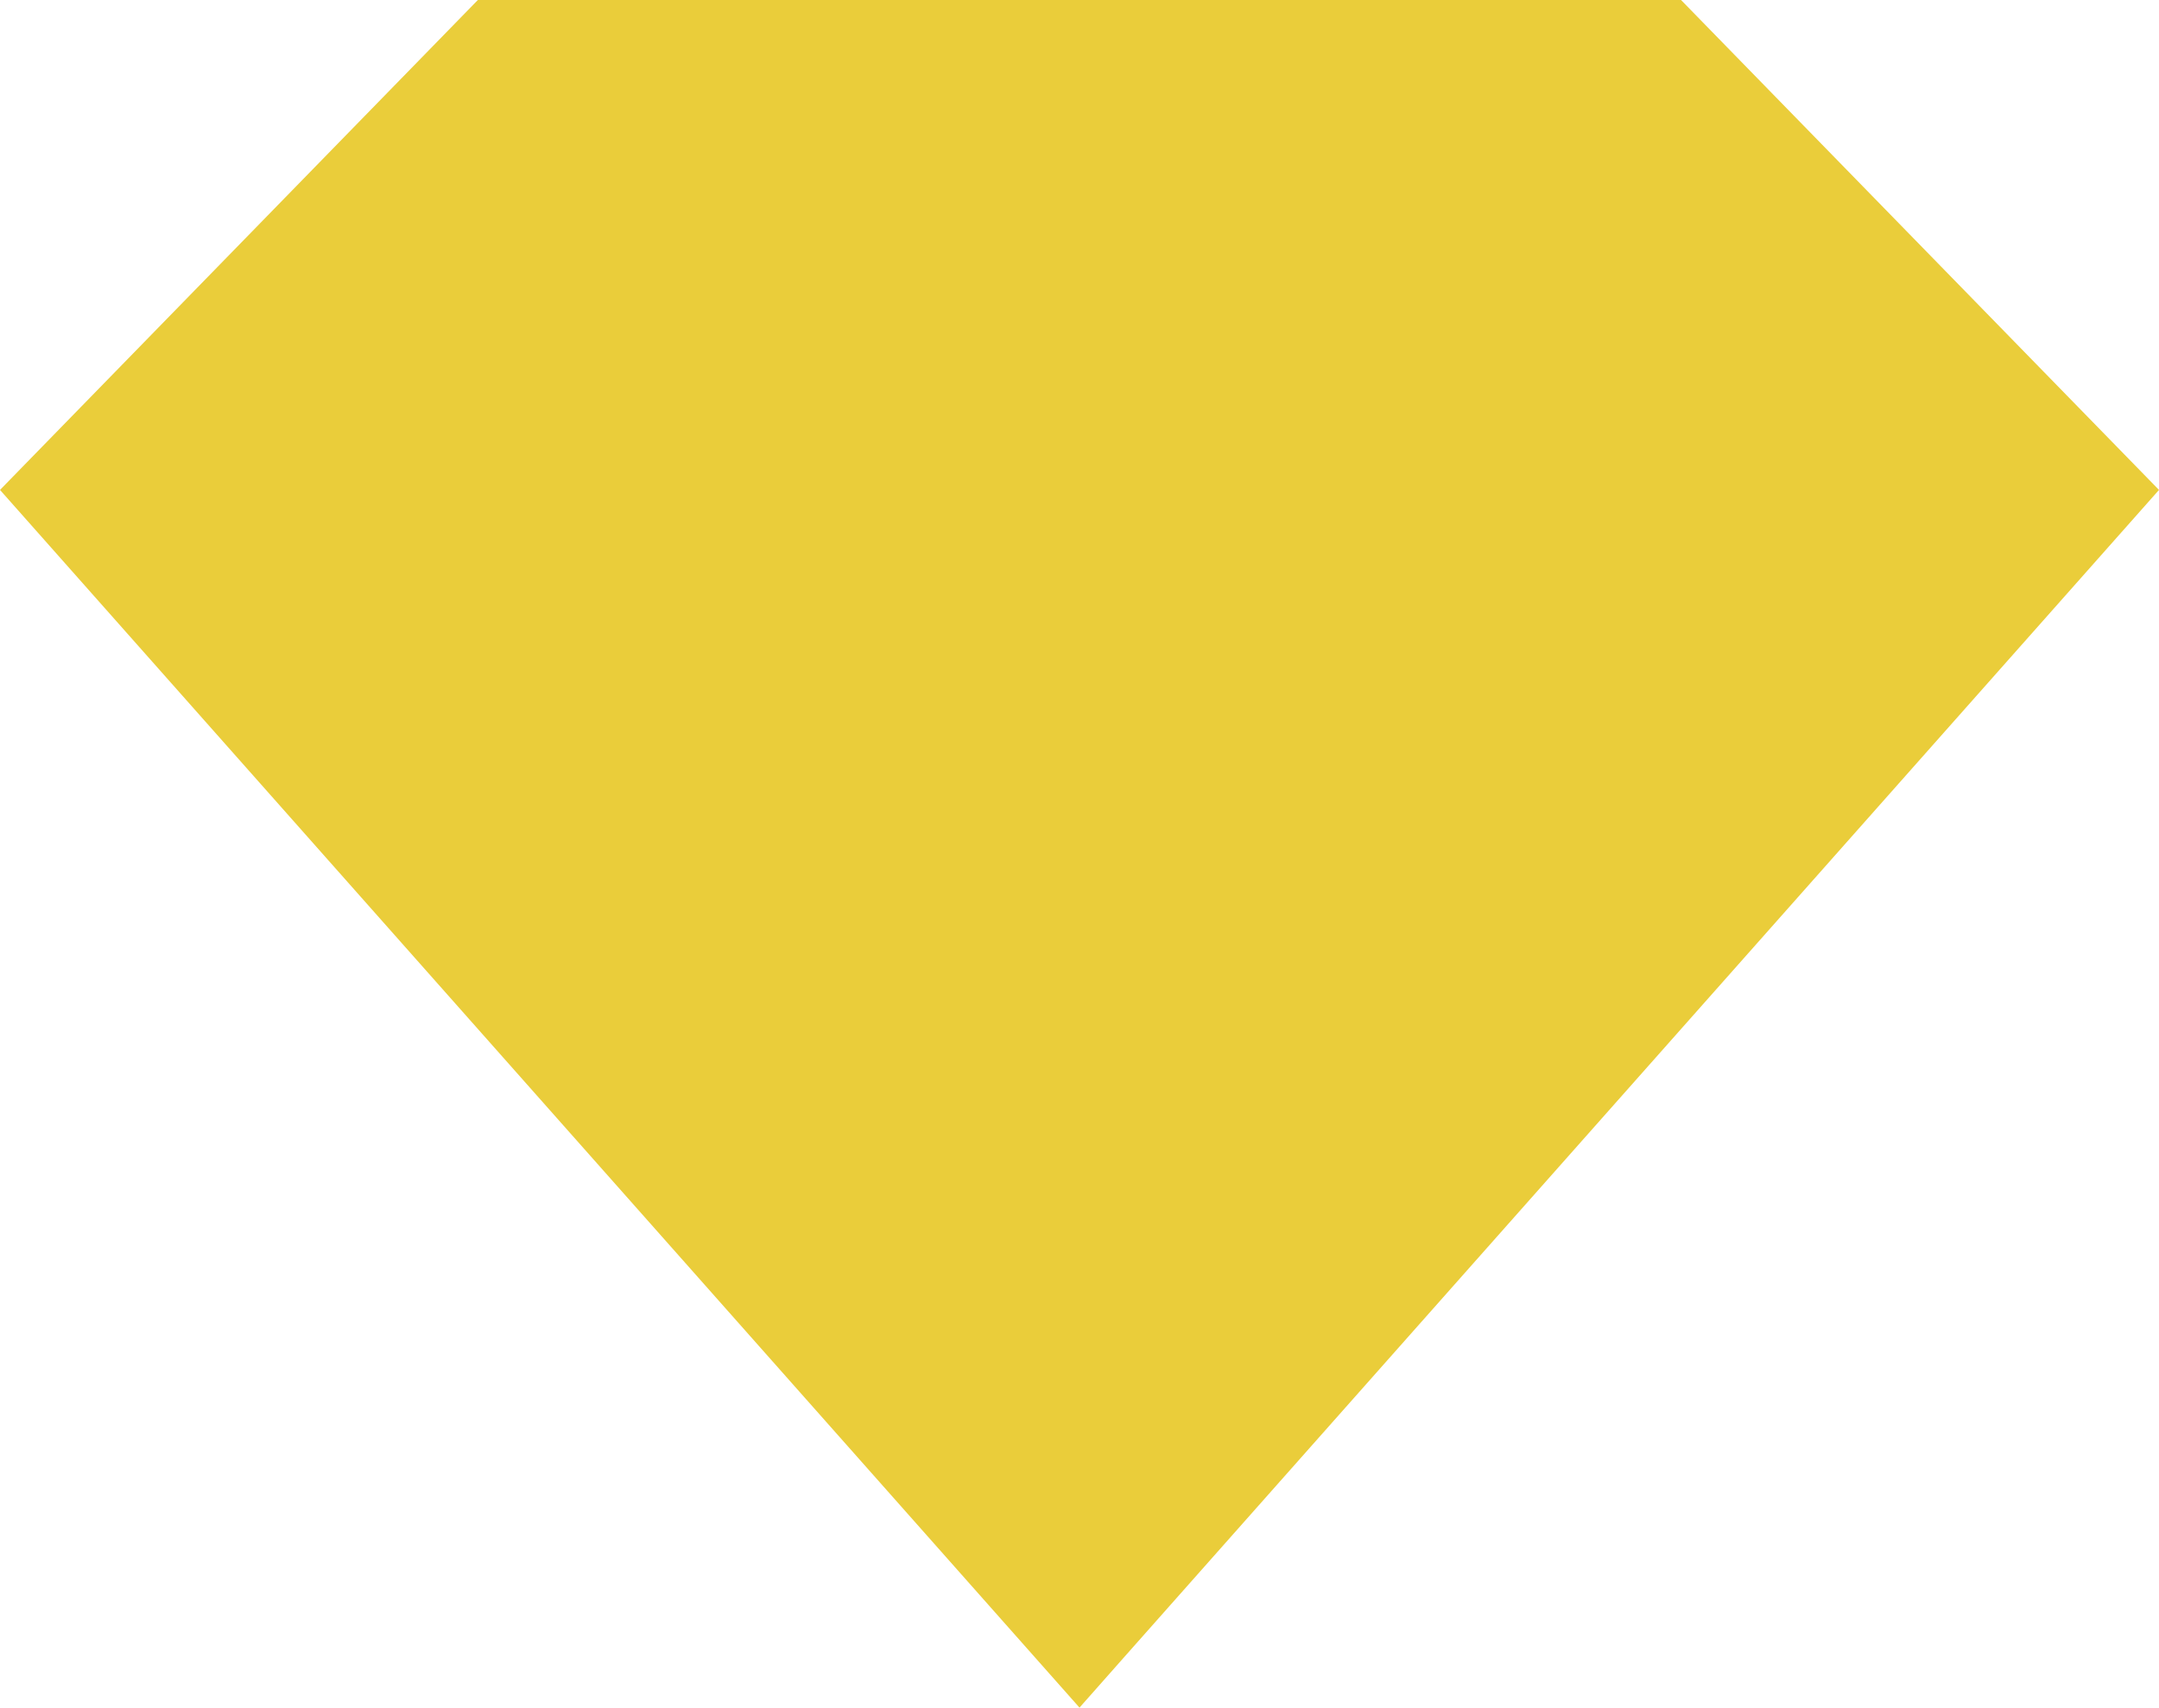 <?xml version="1.0" encoding="UTF-8"?><svg id="_レイヤー_2" xmlns="http://www.w3.org/2000/svg" viewBox="0 0 195.86 154.93"><defs><style>.cls-1{fill:#eacd3a;}</style></defs><g id="_レイヤー_2-2"><path class="cls-1" d="M152.5,0H43.35L0,44.45l97.93,110.48,4.3-4.86L195.86,44.45,152.5,0Z"/></g></svg>